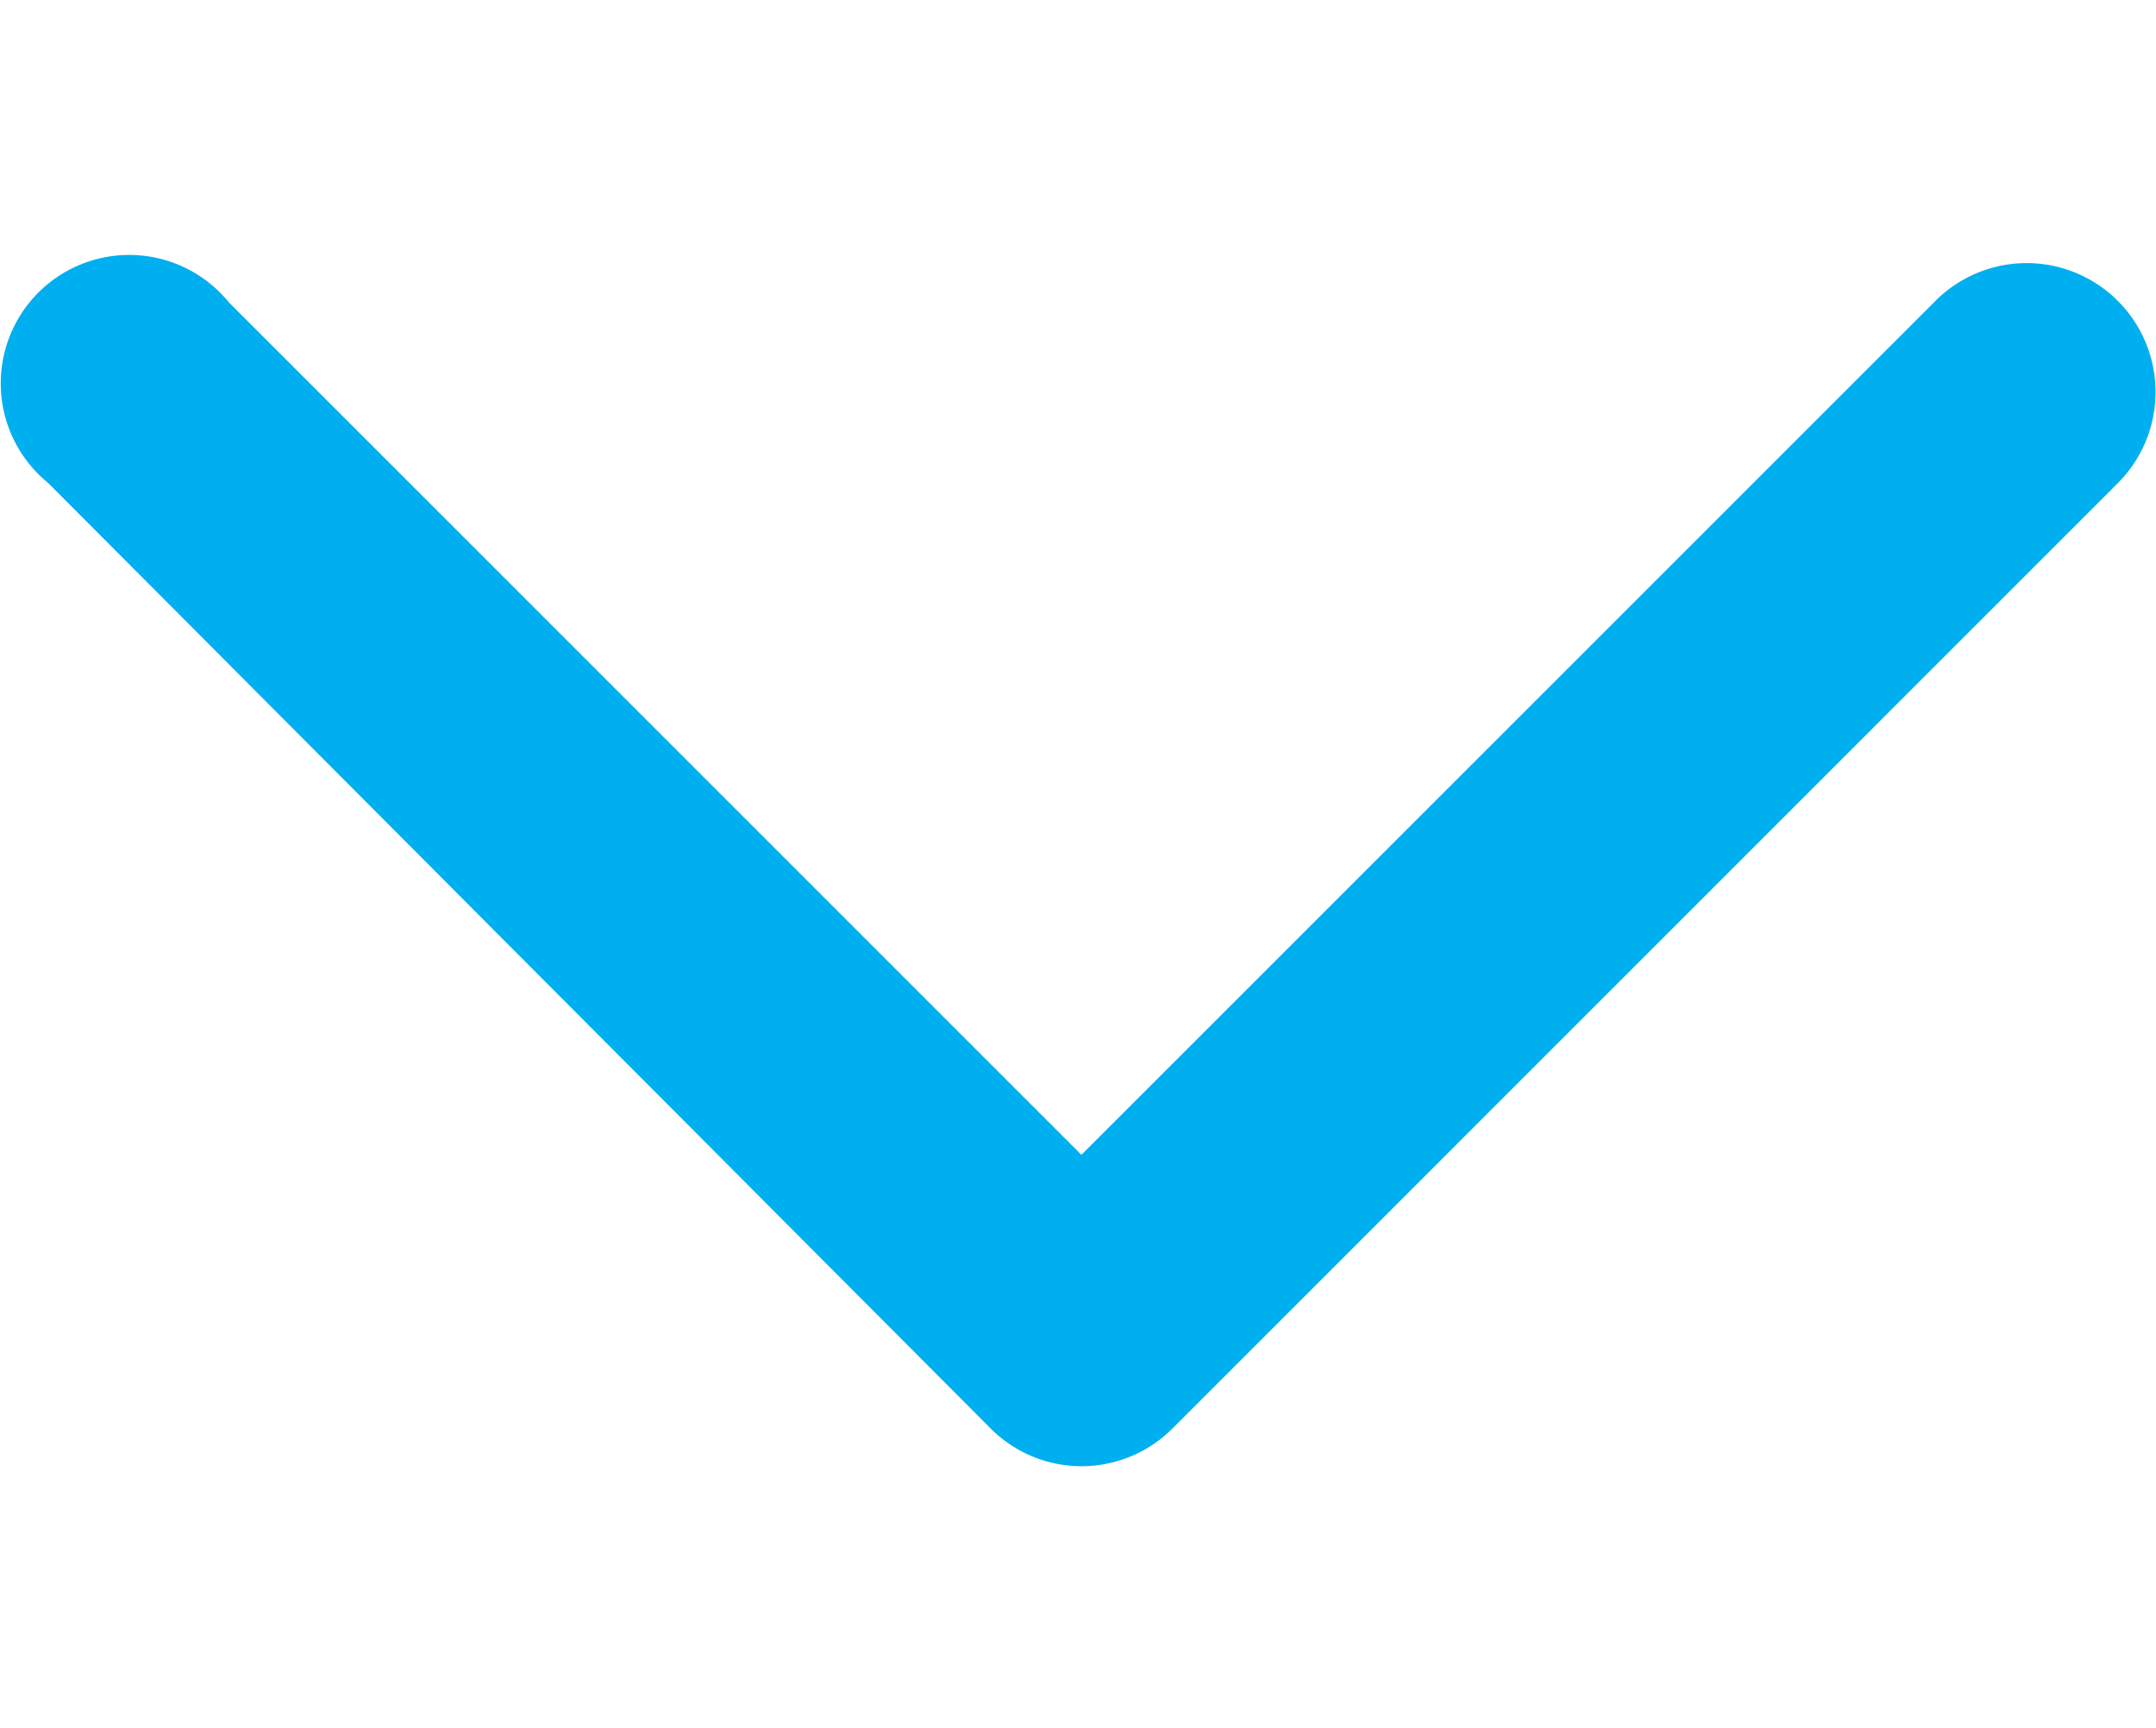 
       <svg width="12" height="9.618" viewBox="0 0 17.006 9.618" xmlns="http://www.w3.org/2000/svg">
            <path
                d="M16.348 1.455a.517.517 0 00-.718-.744l-7.1 7.1-7.1-7.1a.513.513 0 10-.718.718l7.46 7.485a.513.513 0 00.718 0z"
                fill="#00afef"
                stroke="#00afef"
            />
        </svg>